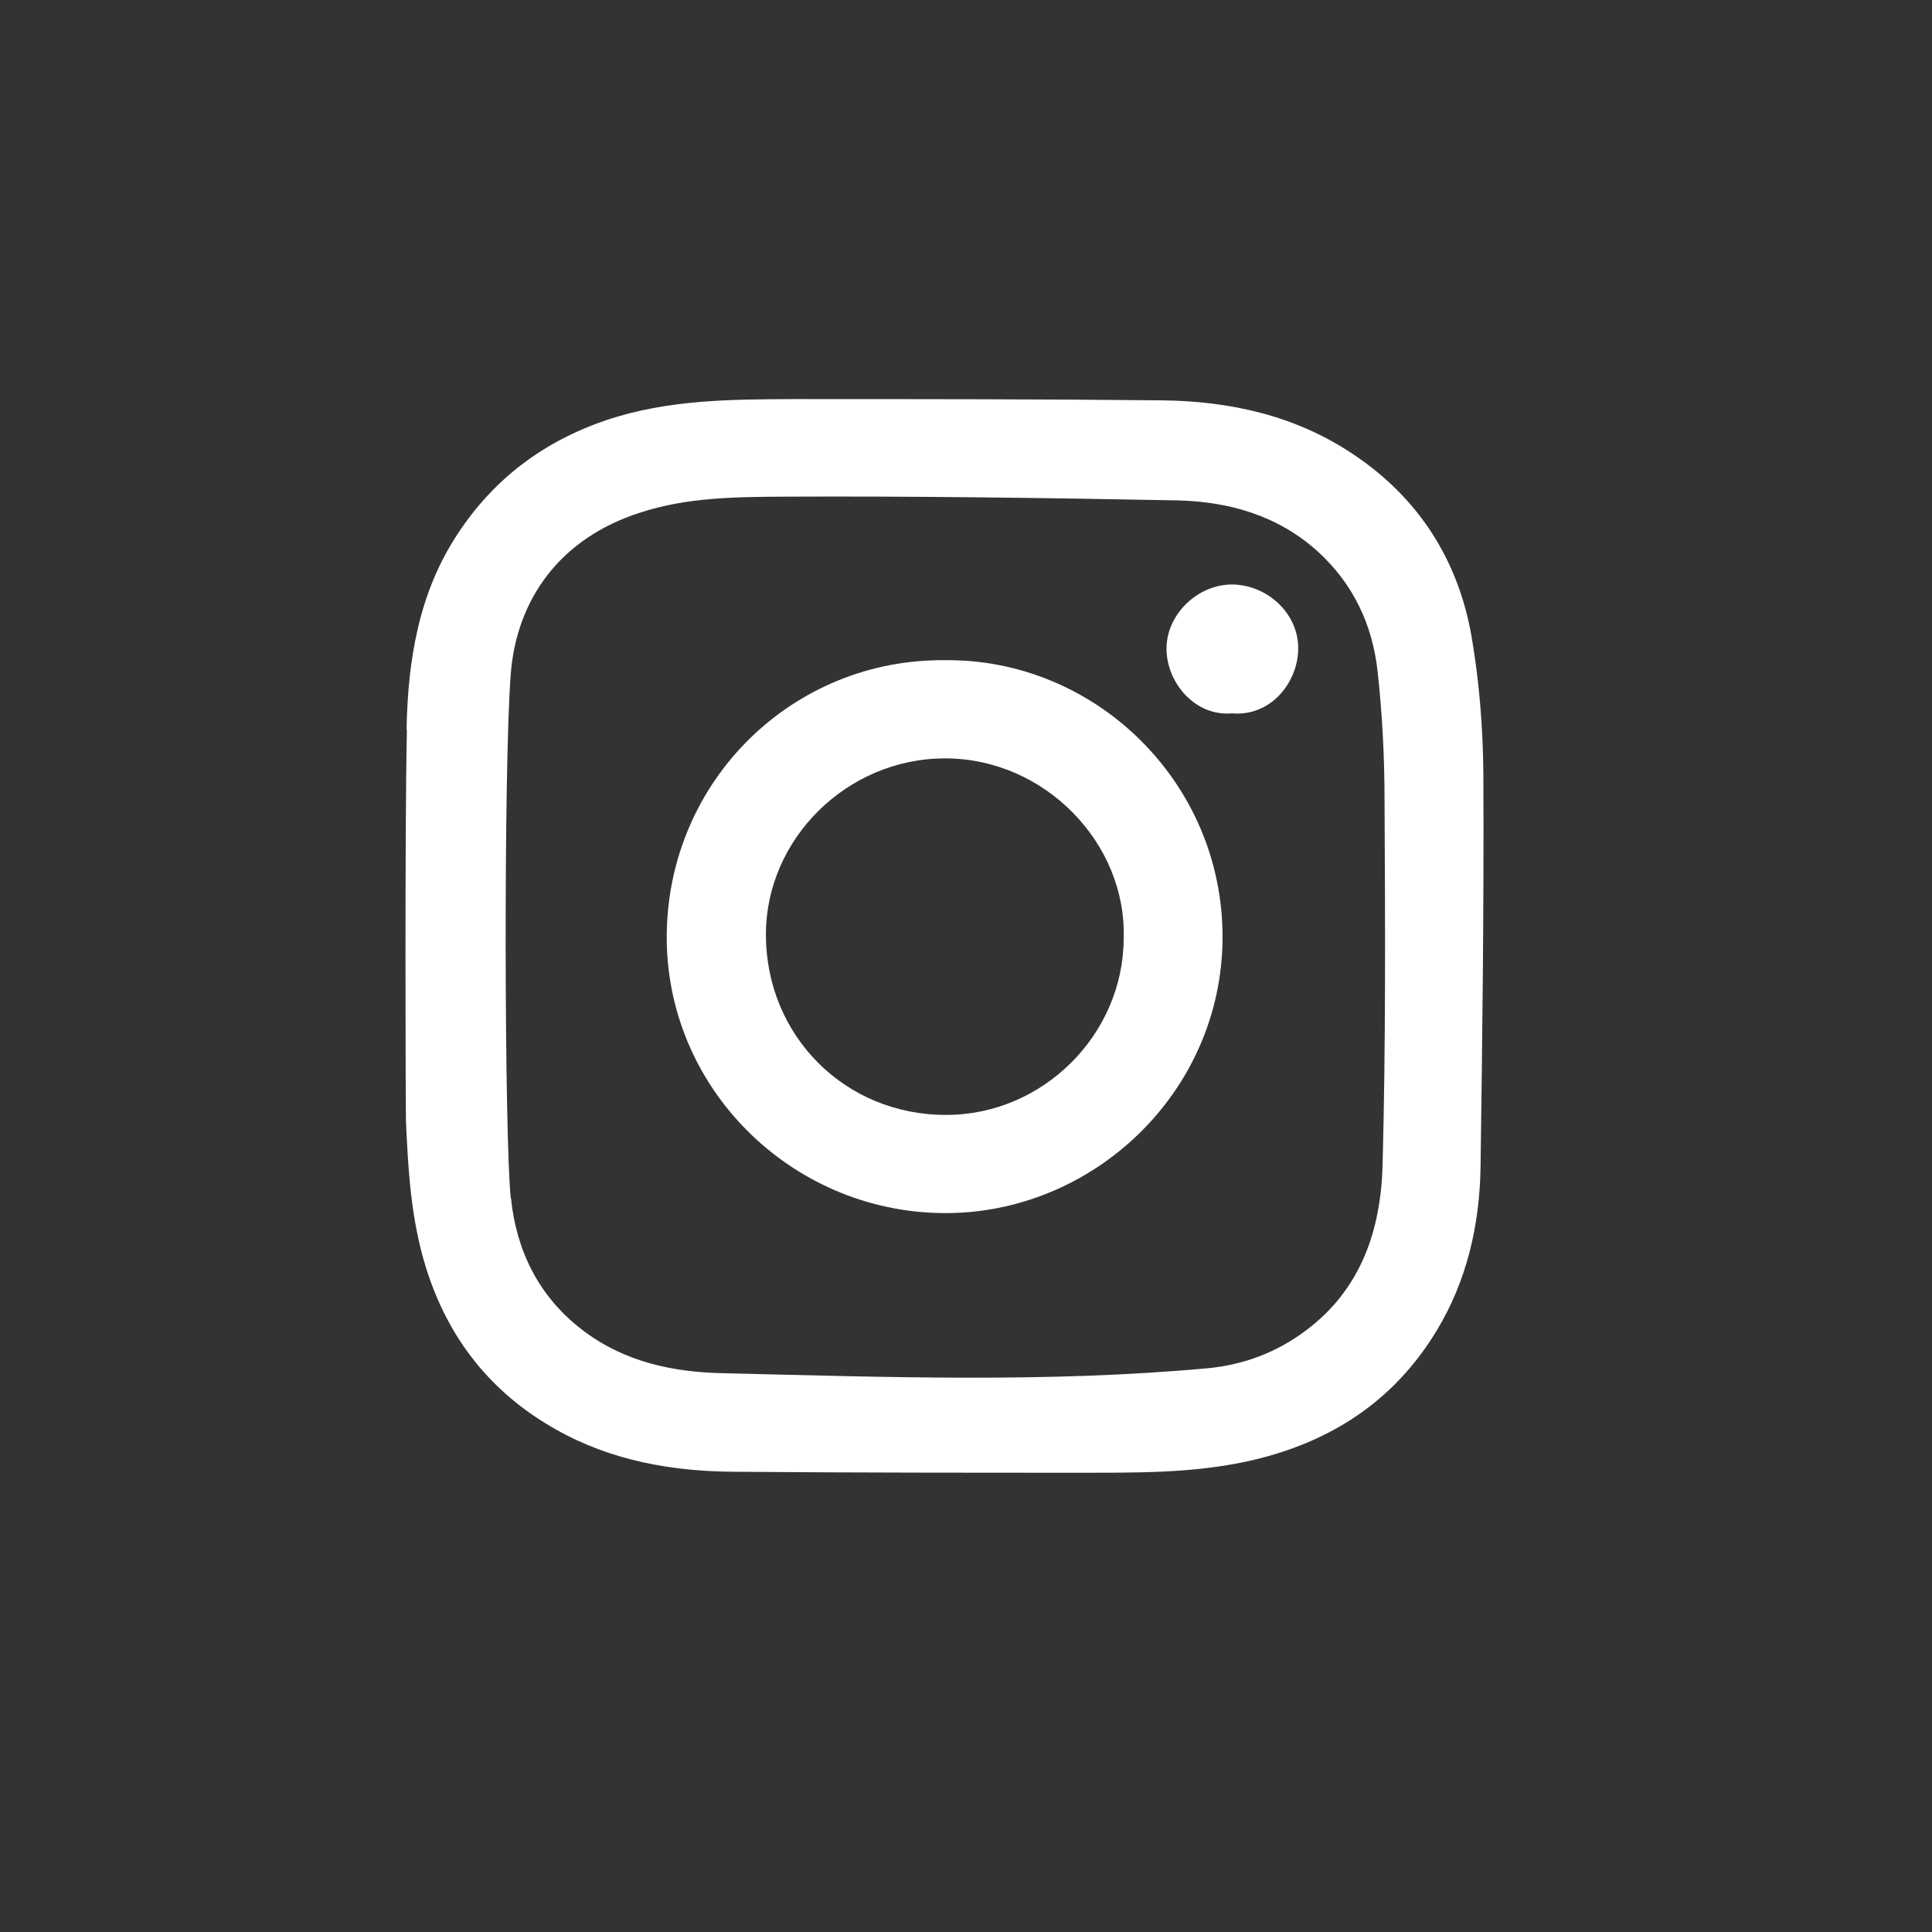 <svg width="28" height="28" viewBox="0 0 28 28" fill="none" xmlns="http://www.w3.org/2000/svg">
<rect x="0" y="0" width="28" height="28" fill="#333333" stroke="none"/>
<path d="M5.892 10.579C5.91 9.577 6.065 8.594 6.636 7.733C7.161 6.935 7.882 6.395 8.793 6.087C9.686 5.788 10.606 5.788 11.522 5.784C13.289 5.784 15.057 5.784 16.825 5.802C17.817 5.811 18.769 6.019 19.608 6.581C20.555 7.211 21.131 8.109 21.326 9.219C21.439 9.876 21.493 10.552 21.498 11.218C21.507 13.122 21.484 15.021 21.457 16.924C21.443 17.758 21.258 18.565 20.818 19.29C20.288 20.161 19.535 20.736 18.561 21.049C17.677 21.335 16.766 21.344 15.859 21.344C14.123 21.344 12.392 21.344 10.656 21.33C9.745 21.326 8.861 21.171 8.059 20.718C7.121 20.192 6.495 19.404 6.173 18.37C5.956 17.672 5.915 16.961 5.883 16.24C5.879 16.113 5.865 12.034 5.897 10.574L5.892 10.579ZM7.406 17.369C7.483 18.116 7.801 18.783 8.431 19.268C9.047 19.744 9.768 19.889 10.497 19.902C12.832 19.957 15.17 20.043 17.5 19.83C18.026 19.78 18.506 19.599 18.928 19.281C19.735 18.678 20.016 17.808 20.038 16.866C20.084 15.116 20.075 13.362 20.066 11.612C20.066 10.987 20.034 10.357 19.966 9.736C19.893 9.056 19.612 8.458 19.091 7.986C18.515 7.47 17.813 7.27 17.065 7.252C15.166 7.216 13.262 7.189 11.363 7.198C10.665 7.202 9.958 7.207 9.278 7.429C8.118 7.801 7.488 8.68 7.402 9.768C7.297 11.136 7.311 16.48 7.402 17.36L7.406 17.369Z" fill="white"/>
<path d="M13.706 9.568C15.877 9.55 17.727 11.34 17.718 13.593C17.709 15.836 15.832 17.6 13.67 17.581C11.458 17.563 9.636 15.755 9.663 13.534C9.691 11.308 11.49 9.541 13.706 9.568ZM16.285 13.602C16.331 12.229 15.148 10.991 13.697 10.991C12.274 10.991 11.1 12.161 11.1 13.543C11.1 15.011 12.247 16.163 13.715 16.158C15.116 16.158 16.281 14.993 16.285 13.602Z" fill="white"/>
<path d="M17.858 10.338C17.337 10.388 16.92 9.917 16.906 9.423C16.893 8.915 17.351 8.467 17.863 8.471C18.388 8.48 18.837 8.915 18.814 9.432C18.796 9.903 18.411 10.388 17.854 10.338H17.858Z" fill="white"/>
</svg>
